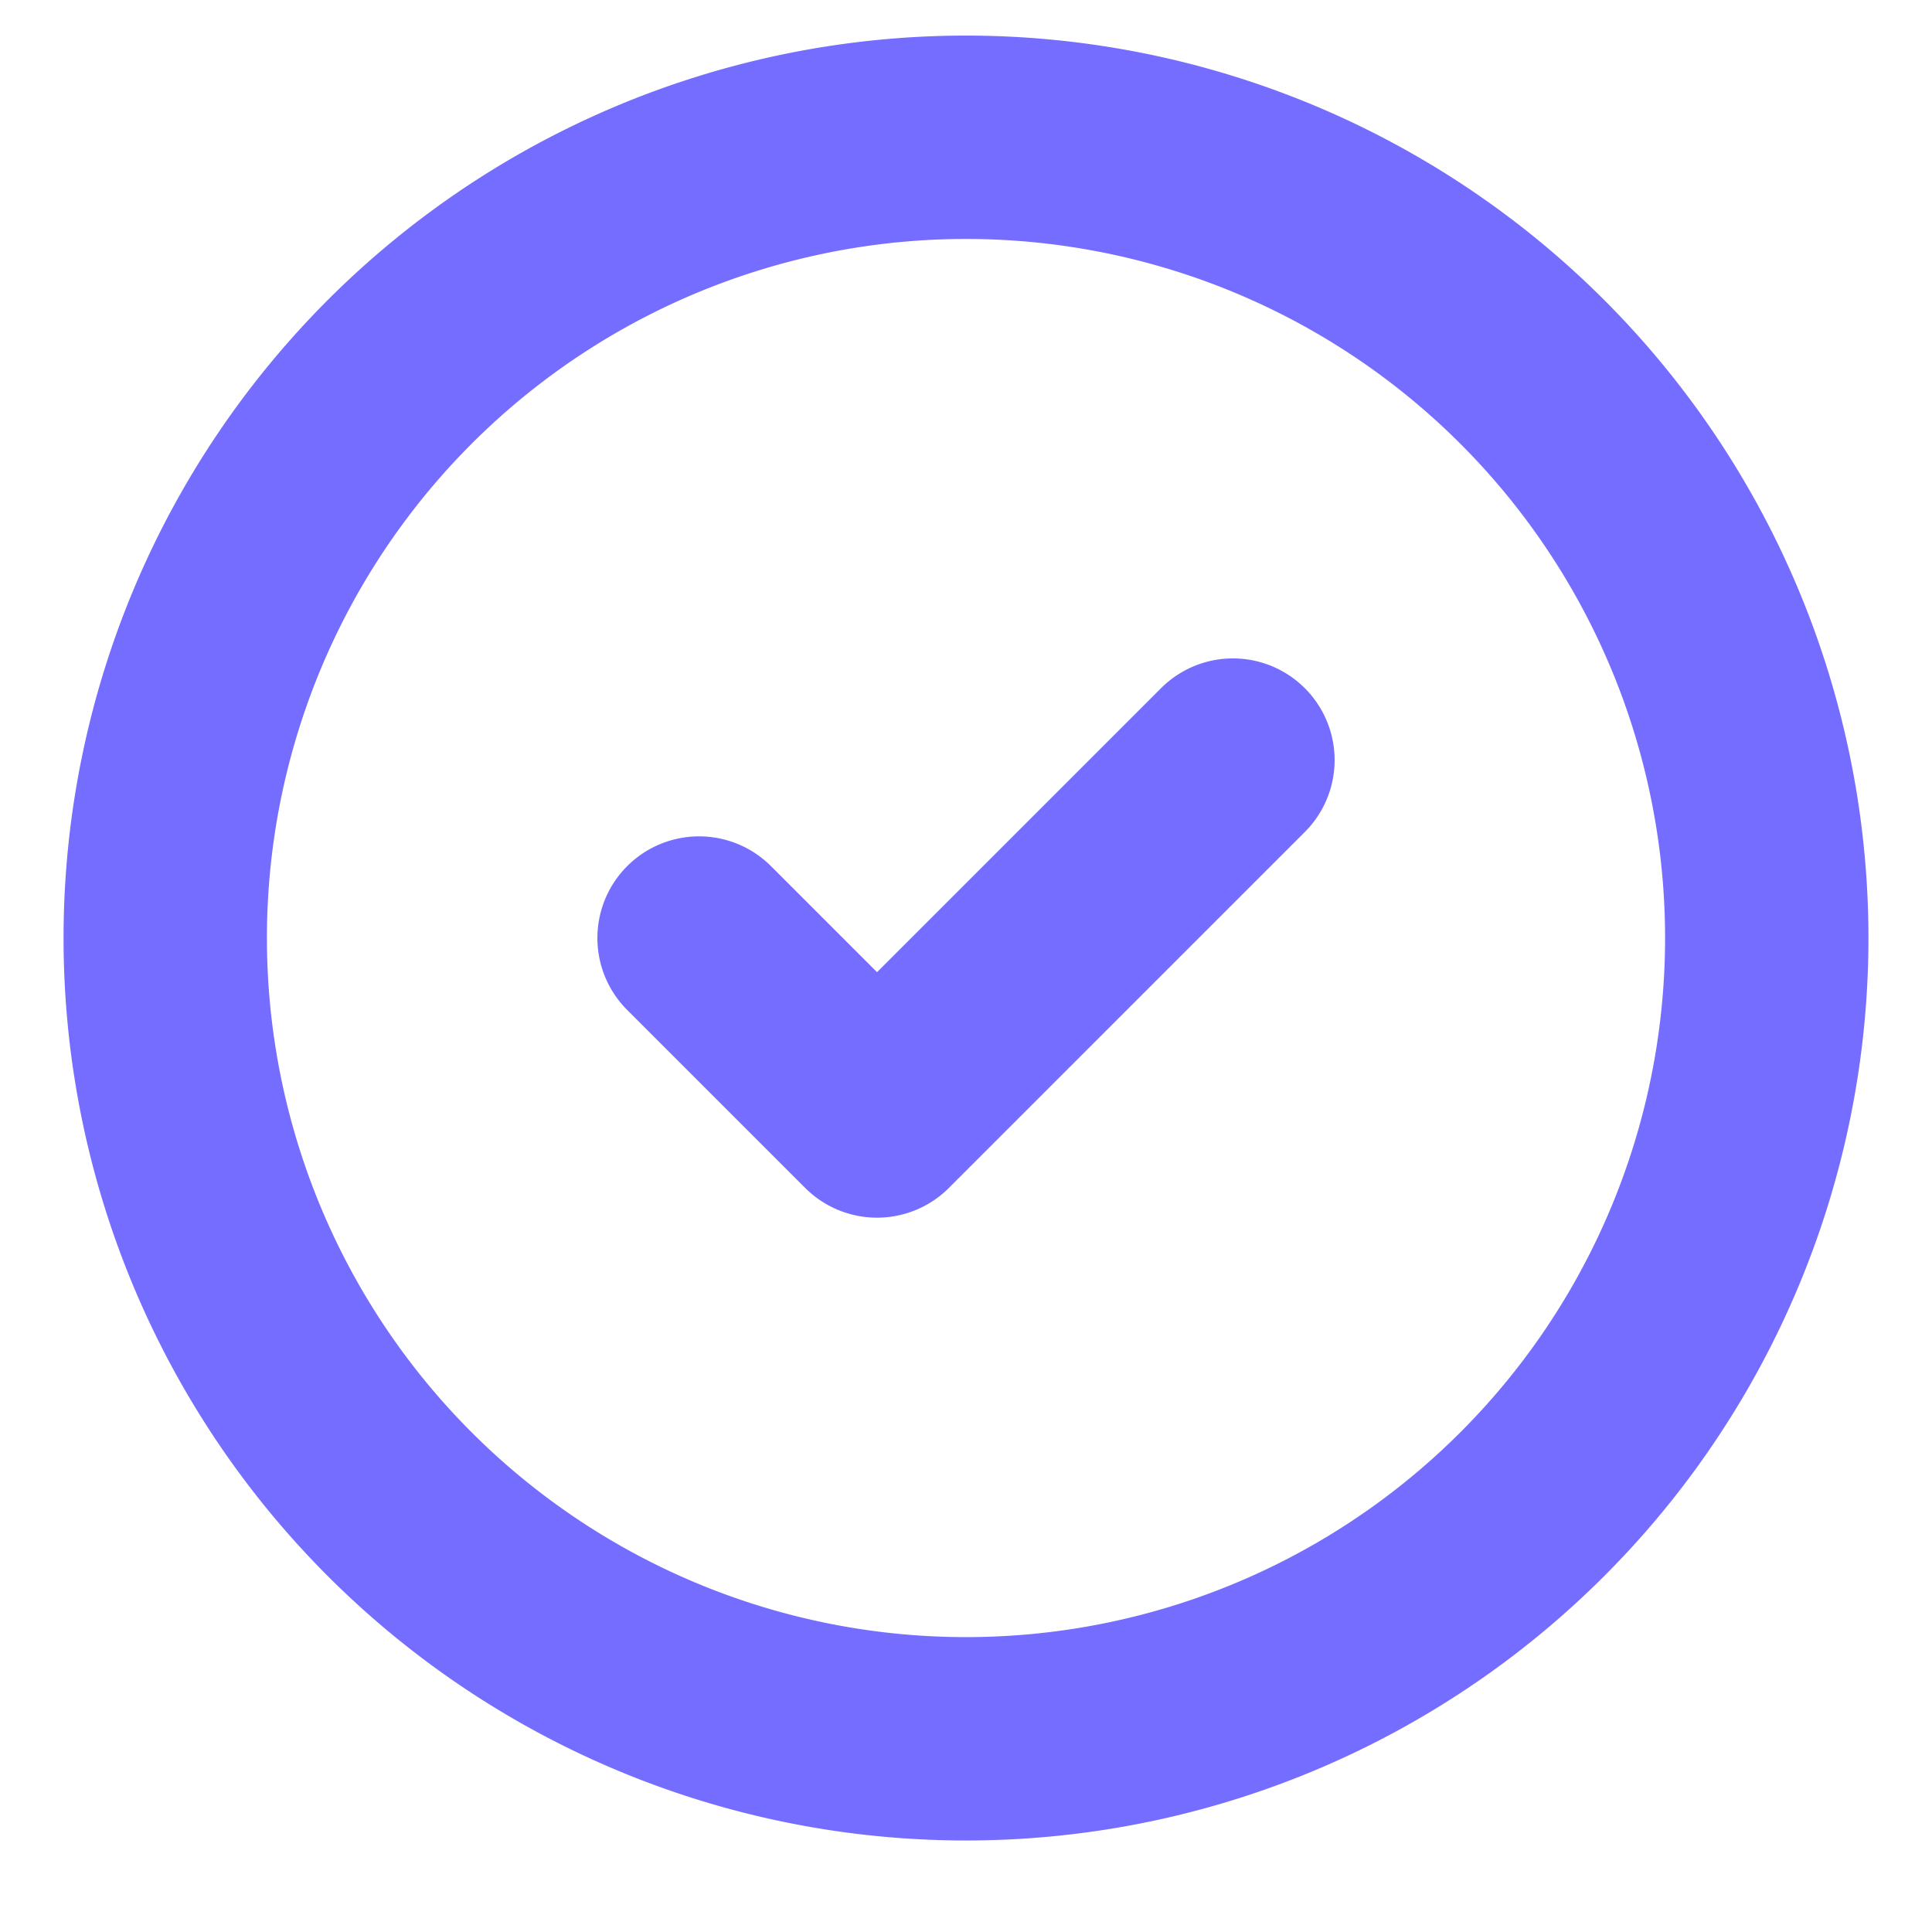 <svg xmlns="http://www.w3.org/2000/svg" width="19" height="19" fill="none"><path stroke="#756DFF" stroke-linecap="round" stroke-linejoin="round" stroke-width="2" d="m6.875 9.225 1.75 1.75 3.5-3.5m5.25 1.75a7.875 7.875 0 1 1-15.75 0 7.875 7.875 0 0 1 15.75 0z"/></svg>